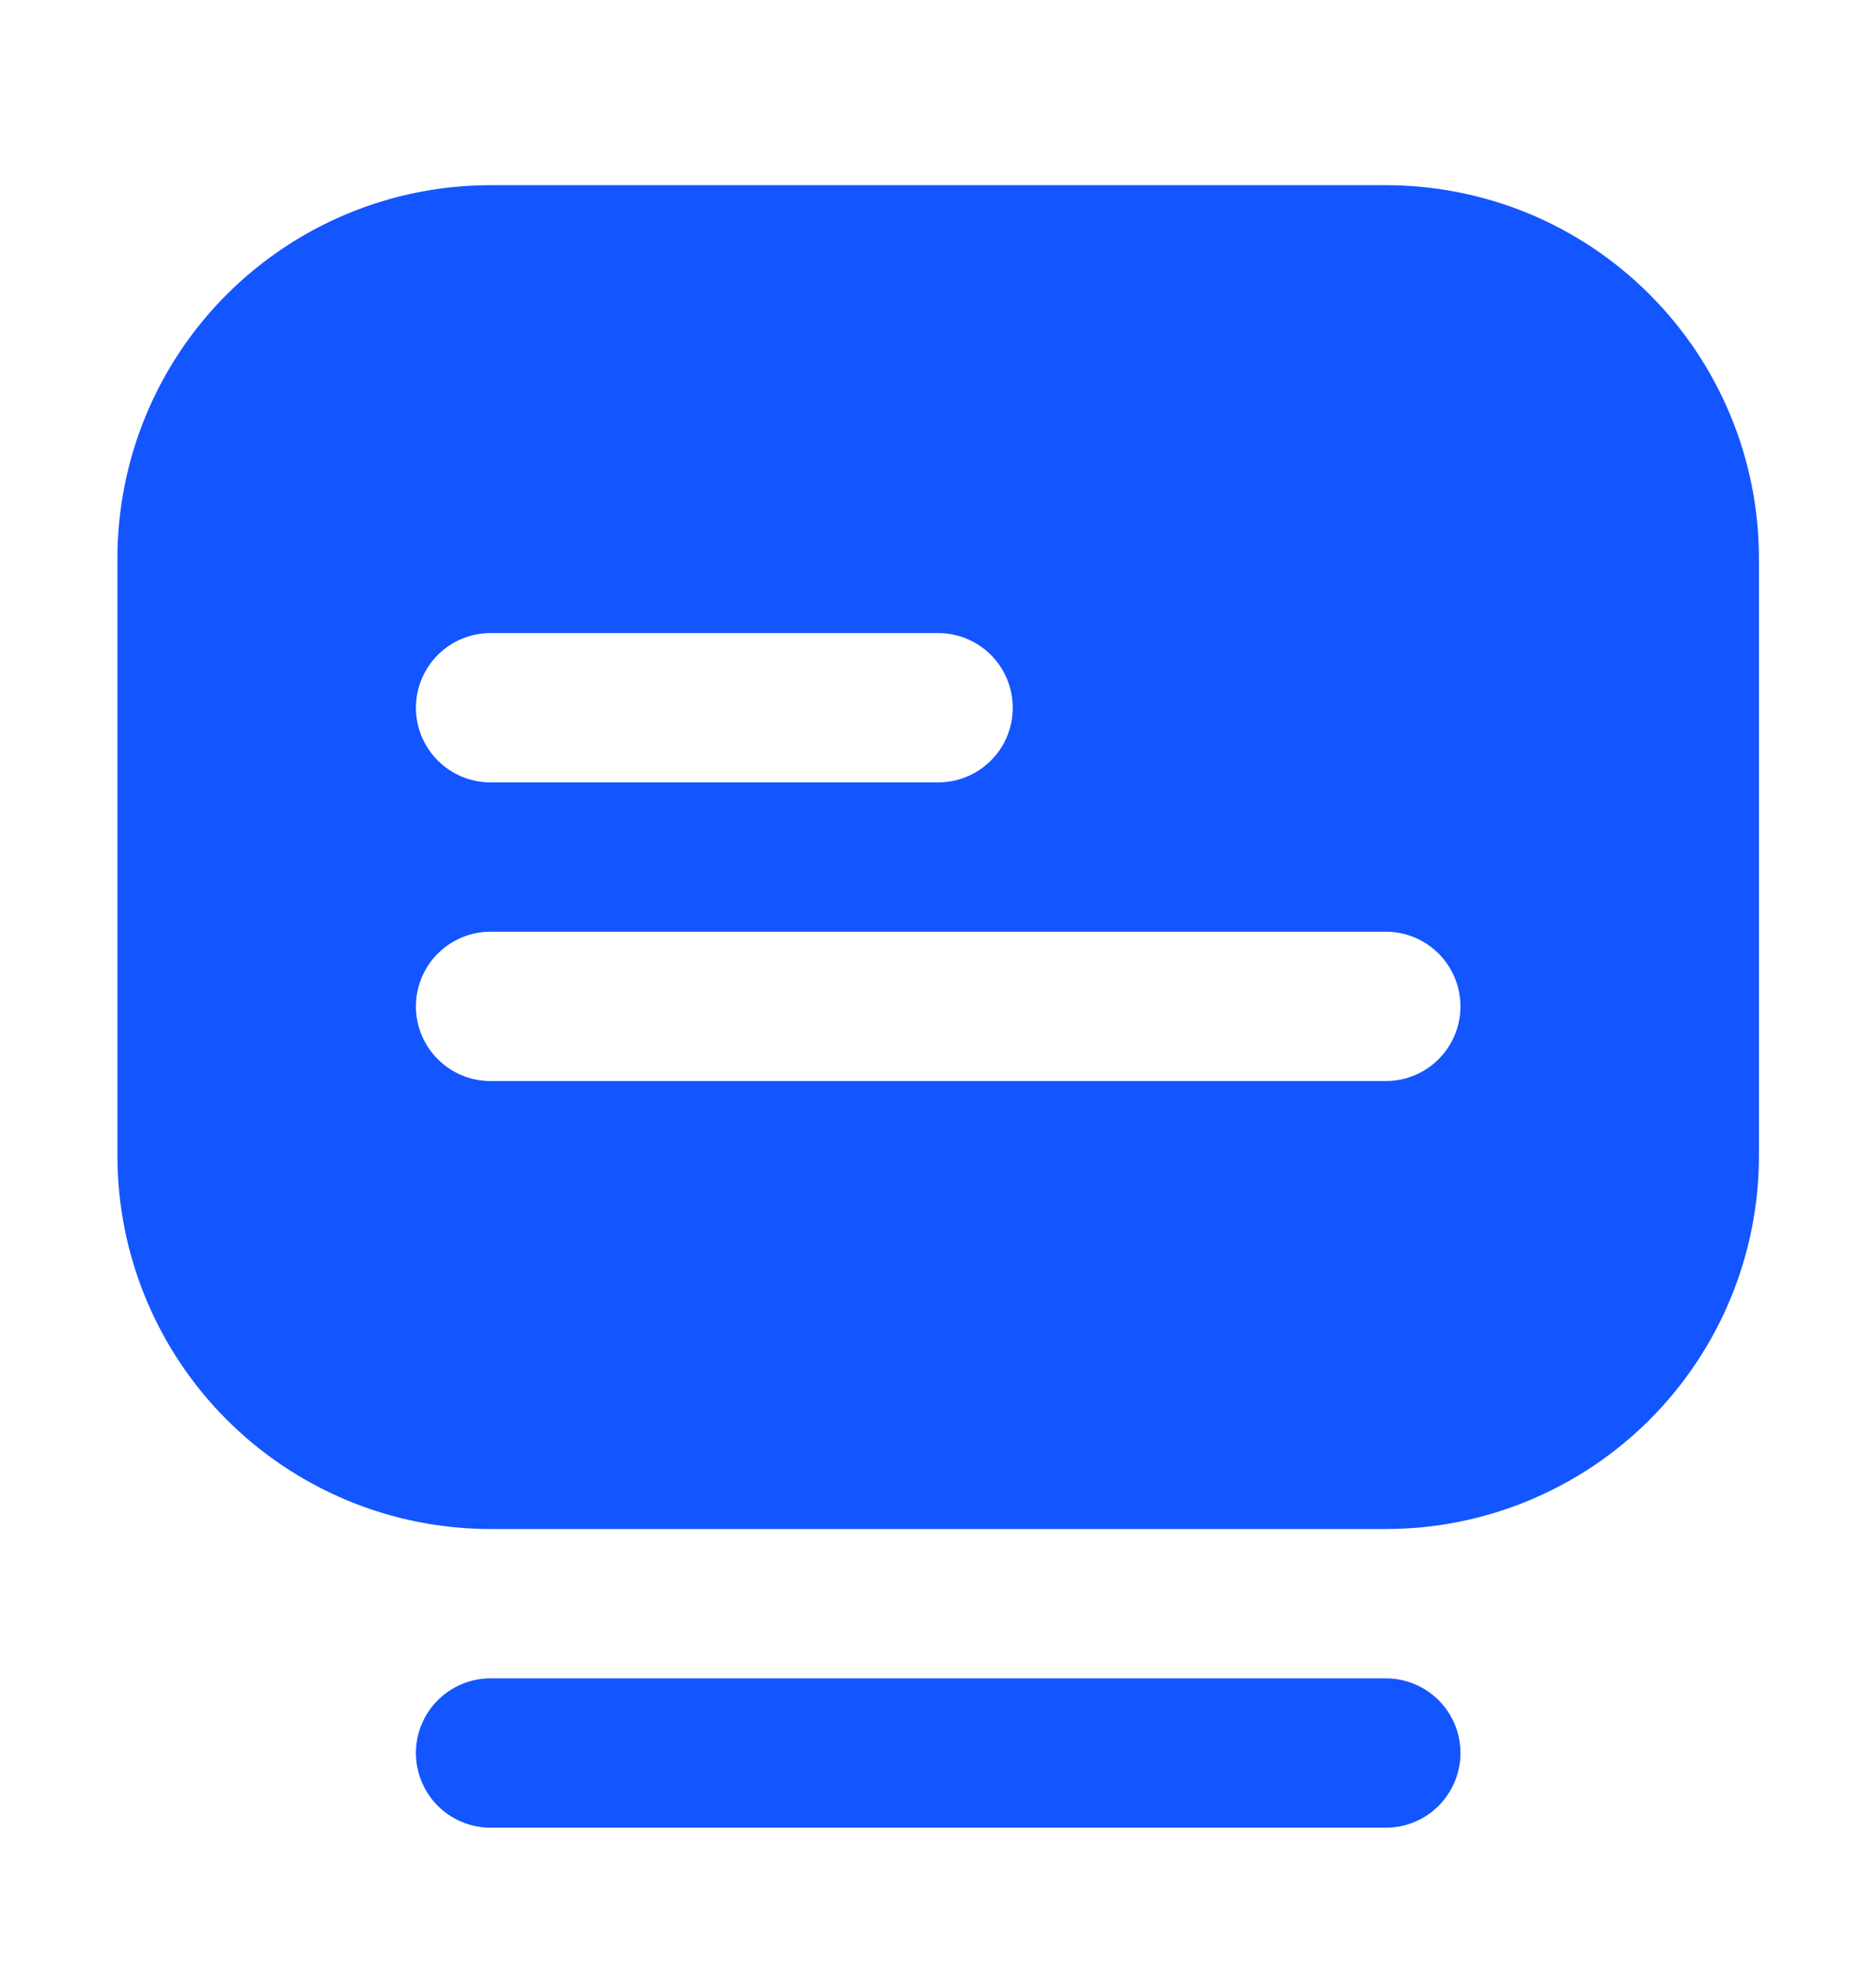 <svg width="20" height="21" viewBox="0 0 20 21" fill="none" xmlns="http://www.w3.org/2000/svg">
<path d="M14.775 19.473H5.229C5.018 19.473 4.816 19.389 4.667 19.24C4.518 19.09 4.434 18.888 4.434 18.677C4.434 18.466 4.518 18.264 4.667 18.115C4.816 17.966 5.018 17.882 5.229 17.882H14.775C14.986 17.882 15.188 17.966 15.337 18.115C15.486 18.264 15.57 18.466 15.57 18.677C15.57 18.888 15.486 19.09 15.337 19.24C15.188 19.389 14.986 19.473 14.775 19.473ZM18.752 5.95V12.314C18.752 12.836 18.649 13.353 18.449 13.836C18.249 14.318 17.956 14.757 17.587 15.126C17.218 15.495 16.779 15.788 16.297 15.988C15.814 16.188 15.297 16.291 14.775 16.291H5.229C4.707 16.291 4.19 16.188 3.707 15.988C3.225 15.788 2.786 15.495 2.417 15.126C1.671 14.38 1.252 13.368 1.252 12.314V5.95C1.252 4.895 1.671 3.883 2.417 3.138C3.163 2.392 4.174 1.973 5.229 1.973H14.775C15.297 1.973 15.814 2.076 16.297 2.275C16.779 2.475 17.218 2.768 17.587 3.138C17.956 3.507 18.249 3.945 18.449 4.428C18.649 4.91 18.752 5.428 18.752 5.95ZM4.434 7.541C4.434 7.752 4.518 7.954 4.667 8.103C4.816 8.252 5.018 8.336 5.229 8.336H10.002C10.213 8.336 10.415 8.252 10.564 8.103C10.714 7.954 10.797 7.752 10.797 7.541C10.797 7.33 10.714 7.128 10.564 6.978C10.415 6.829 10.213 6.745 10.002 6.745H5.229C5.018 6.745 4.816 6.829 4.667 6.978C4.518 7.128 4.434 7.33 4.434 7.541ZM15.57 10.723C15.57 10.512 15.486 10.309 15.337 10.16C15.188 10.011 14.986 9.927 14.775 9.927H5.229C5.018 9.927 4.816 10.011 4.667 10.16C4.518 10.309 4.434 10.512 4.434 10.723C4.434 10.934 4.518 11.136 4.667 11.285C4.816 11.434 5.018 11.518 5.229 11.518H14.775C14.986 11.518 15.188 11.434 15.337 11.285C15.486 11.136 15.57 10.934 15.57 10.723Z" fill="#1355FF"/>
</svg>
